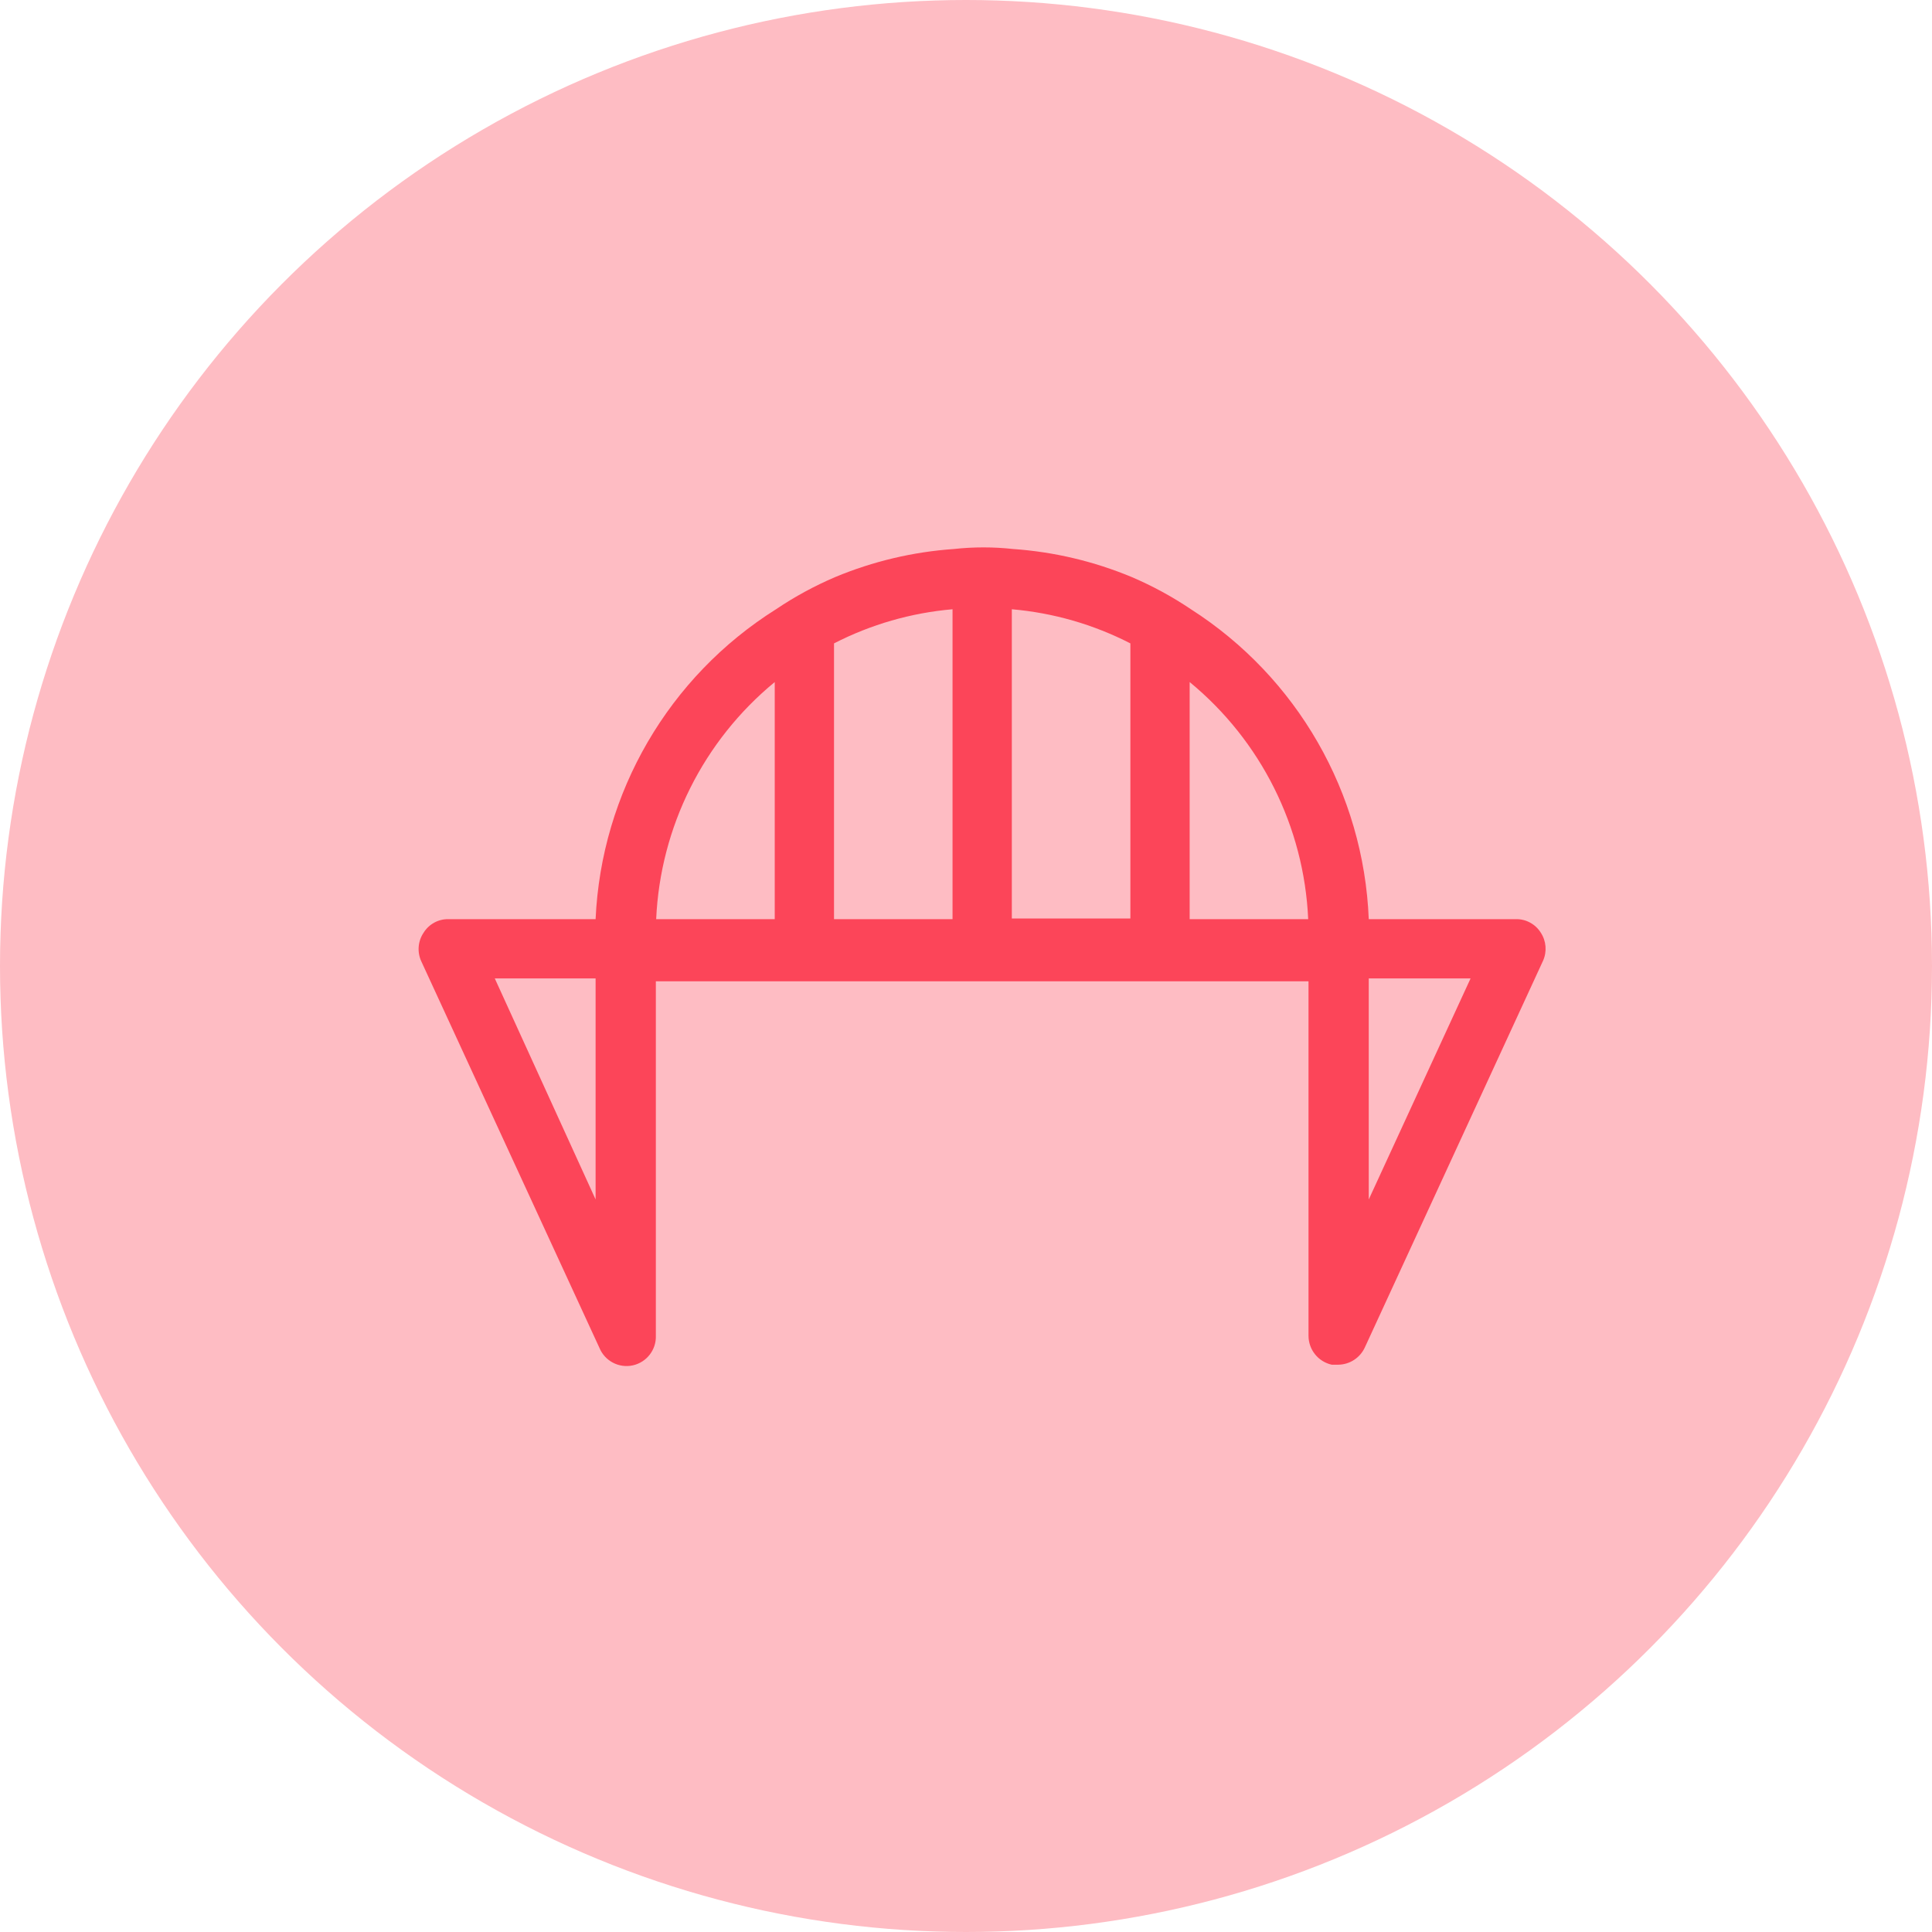 <?xml version="1.0" encoding="UTF-8"?>
<svg width="60px" height="60px" viewBox="0 0 60 60" version="1.1" xmlns="http://www.w3.org/2000/svg" xmlns:xlink="http://www.w3.org/1999/xlink">
    <title>Group 9</title>
    <g id="Web-pages" stroke="none" stroke-width="1" fill="none" fill-rule="evenodd">
        <g id="IdentityDataSolutions-desktop" transform="translate(-785, -5164)">
            <g id="Group-7" transform="translate(350, 4481)">
                <g id="Group-5" transform="translate(0, 683)">
                    <g id="Group-30" transform="translate(435, 0)">
                        <g id="Group-9">
                            <circle id="Oval" fill="#FEBCC3" cx="30" cy="30" r="30"></circle>
                            <g id="noun_bridge_3217696" transform="translate(13, 17)" fill="#FC4559" fill-rule="nonzero">
                                <path d="M34.851,11.966 C34.686,11.7 34.393,11.54 34.081,11.545 L29.508,11.545 C29.349,7.628 27.288,4.035 23.986,1.921 C23.405,1.53 22.789,1.195 22.145,0.92 C20.973,0.432 19.73,0.138 18.463,0.05 C17.851,-0.017 17.234,-0.017 16.622,0.05 C15.356,0.138 14.112,0.432 12.941,0.92 C12.297,1.195 11.68,1.53 11.1,1.921 C7.767,4.016 5.674,7.613 5.497,11.545 L0.925,11.545 C0.612,11.54 0.32,11.7 0.155,11.966 C-0.023,12.23 -0.049,12.567 0.084,12.856 L5.617,24.862 C5.786,25.268 6.221,25.496 6.651,25.403 C7.081,25.309 7.383,24.921 7.368,24.482 L7.368,13.476 L27.637,13.476 L27.637,24.482 C27.637,24.914 27.936,25.288 28.358,25.382 L28.558,25.382 C28.916,25.379 29.24,25.168 29.388,24.842 L34.921,12.836 C35.047,12.553 35.021,12.225 34.851,11.966 L34.851,11.966 Z M22.105,2.961 L22.105,11.525 L18.423,11.525 L18.423,1.921 C19.708,2.032 20.958,2.392 22.105,2.981 L22.105,2.961 Z M16.582,1.921 L16.582,11.545 L12.901,11.545 L12.901,2.981 C14.047,2.392 15.298,2.032 16.582,1.921 Z M5.497,20.25 L2.366,13.386 L5.497,13.386 L5.497,20.25 Z M11.06,4.182 L11.06,11.545 L7.378,11.545 C7.507,8.68 8.845,6.004 11.06,4.182 Z M23.946,11.545 L23.946,4.182 C26.161,6.004 27.499,8.68 27.627,11.545 L23.946,11.545 Z M29.508,20.25 L29.508,13.386 L32.67,13.386 L29.508,20.25 Z" id="Shape"></path>
                            </g>
                        </g>
                    </g>
                </g>
            </g>
        </g>
    </g>
</svg>